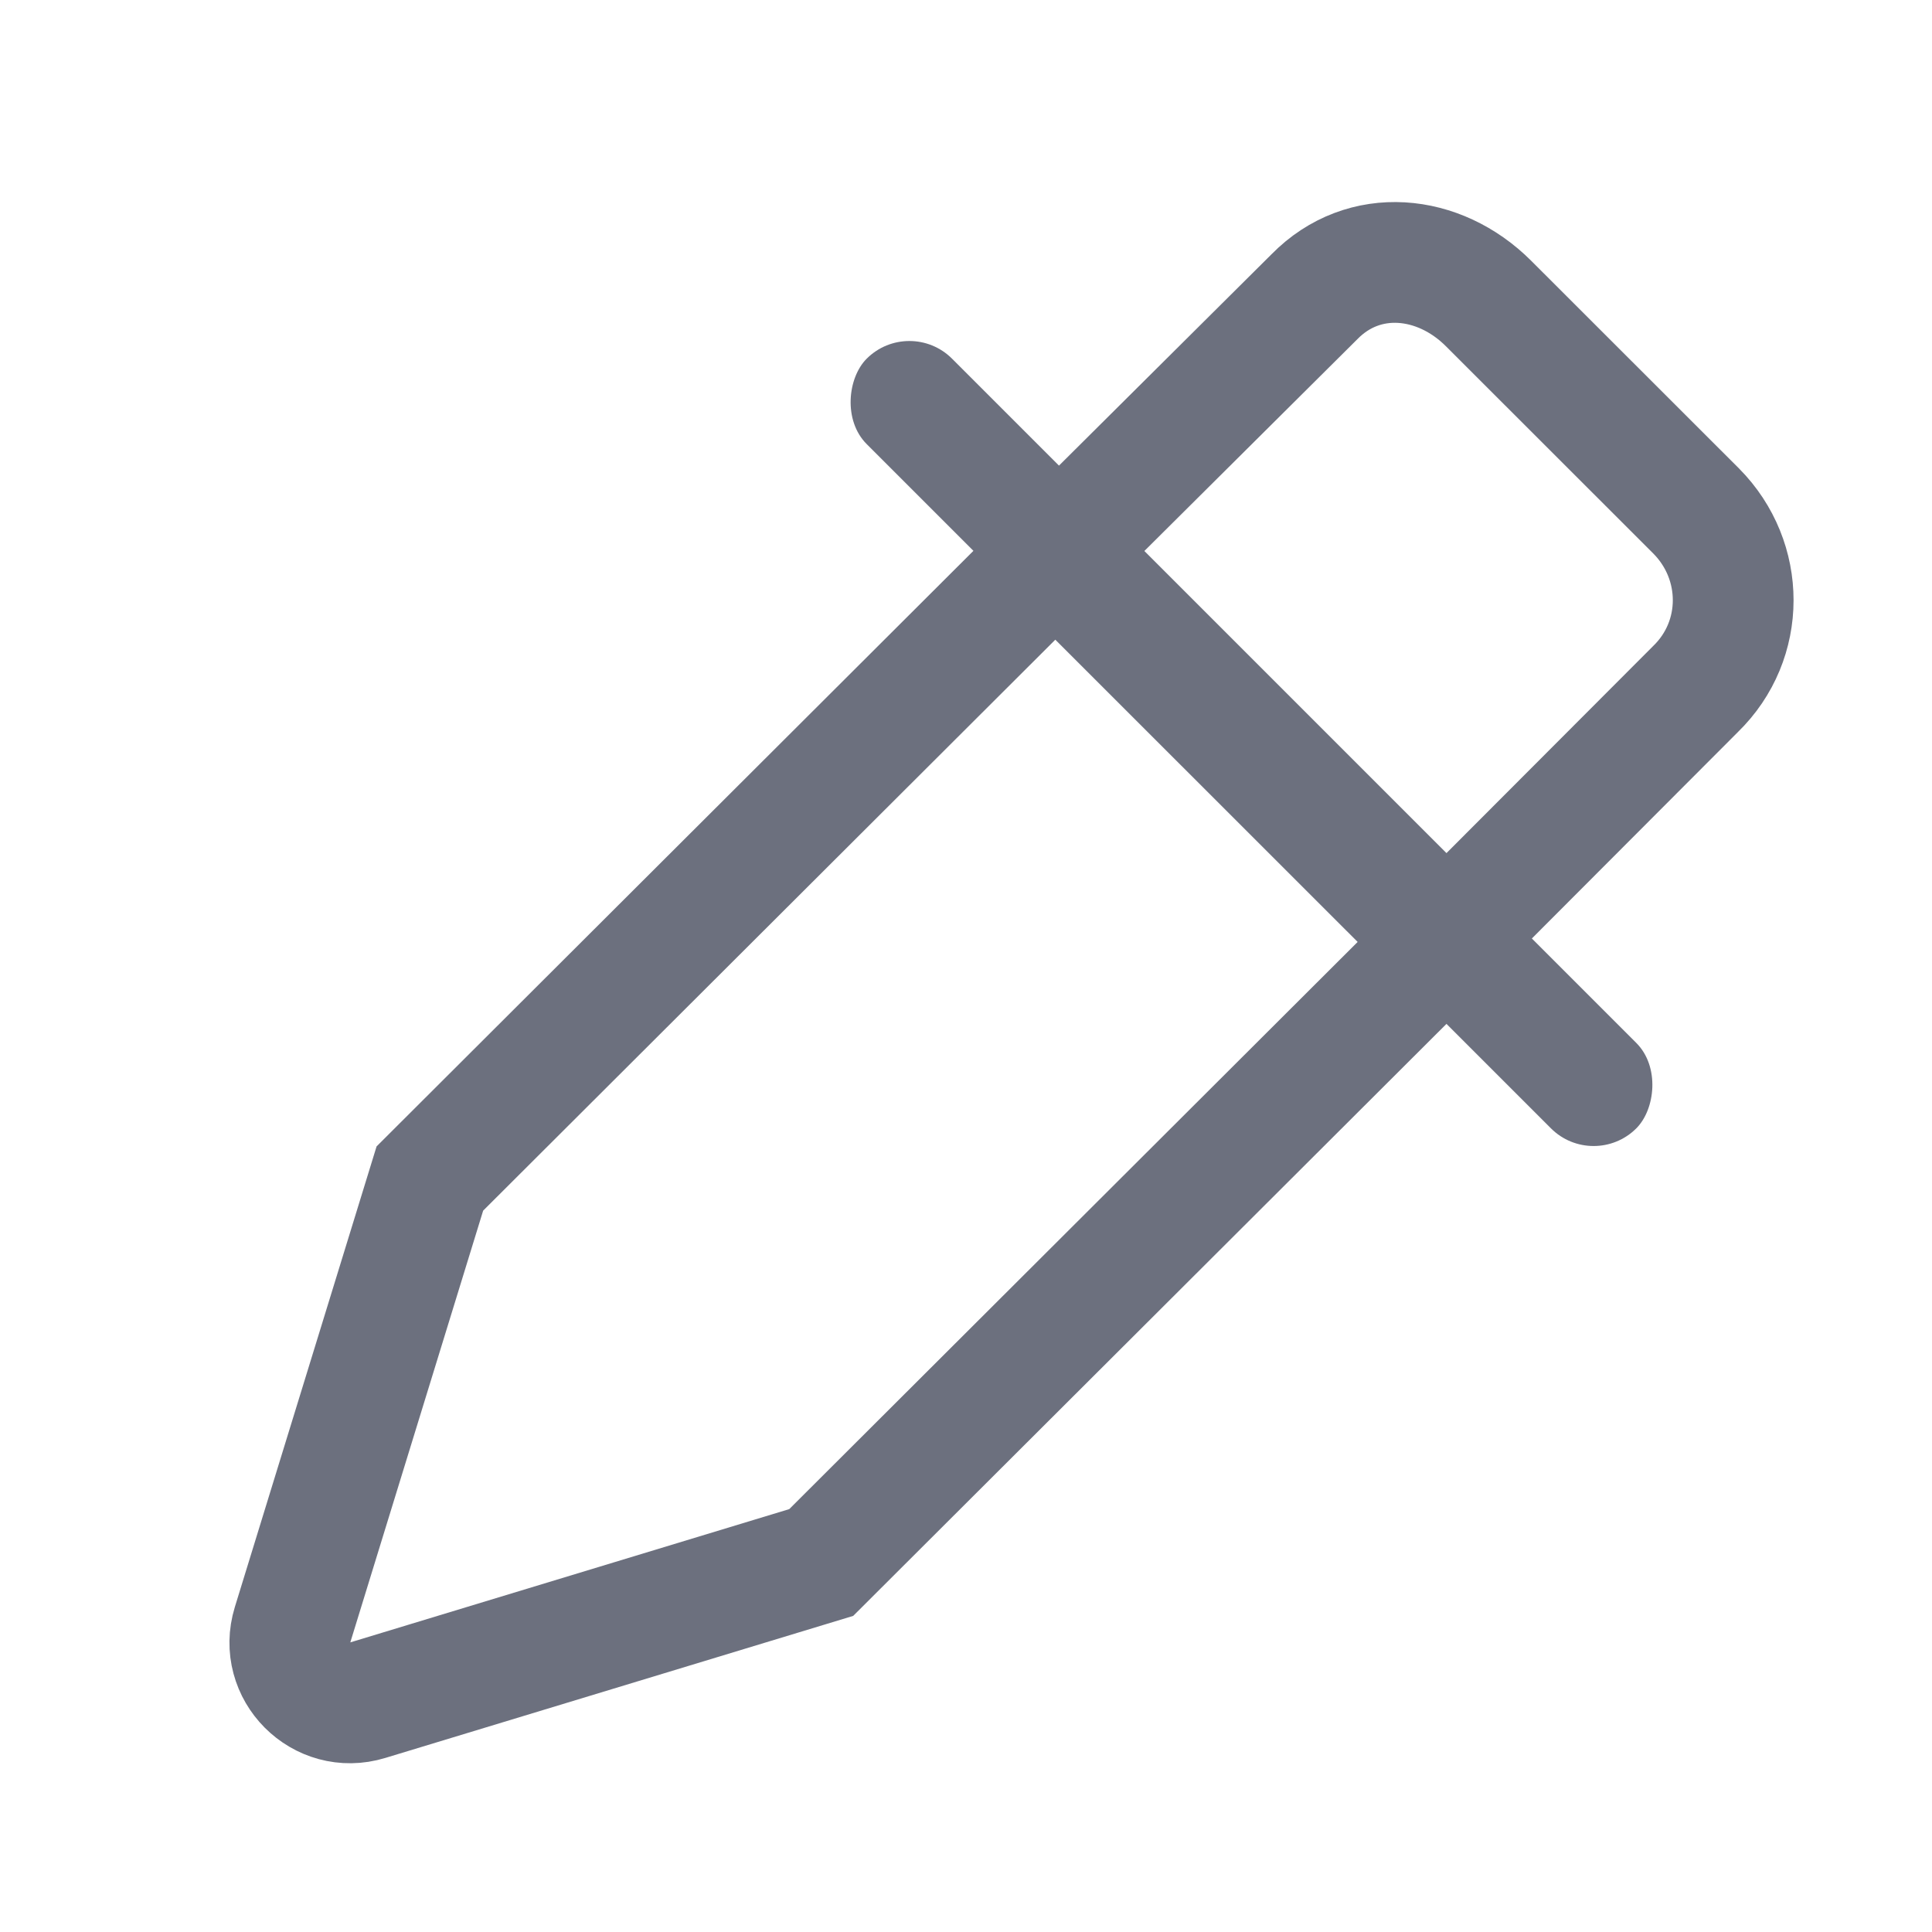 <!-- Copyright 2000-2022 JetBrains s.r.o. and contributors. Use of this source code is governed by the Apache 2.0 license. -->
<svg width="16" height="16" viewBox="0 0 16 16" fill="none" xmlns="http://www.w3.org/2000/svg">
<path d="M11.951 7.801L14.041 5.707C14.459 5.301 14.454 4.643 14.048 4.233L12.327 2.513C11.917 2.103 11.295 2.04 10.886 2.457L8.74 4.591M11.951 7.801L8.74 4.591M11.951 7.801L6.801 12.94L3.046 14.08C2.663 14.197 2.305 13.838 2.423 13.455L3.56 9.76L8.74 4.591" stroke="#6C707E" stroke-miterlimit="10" />
<rect x="7.531" y="2.617" width="9.014" height="1" rx="0.5" transform="rotate(45 7.531 2.617)" fill="#6C707E" />
</svg>
